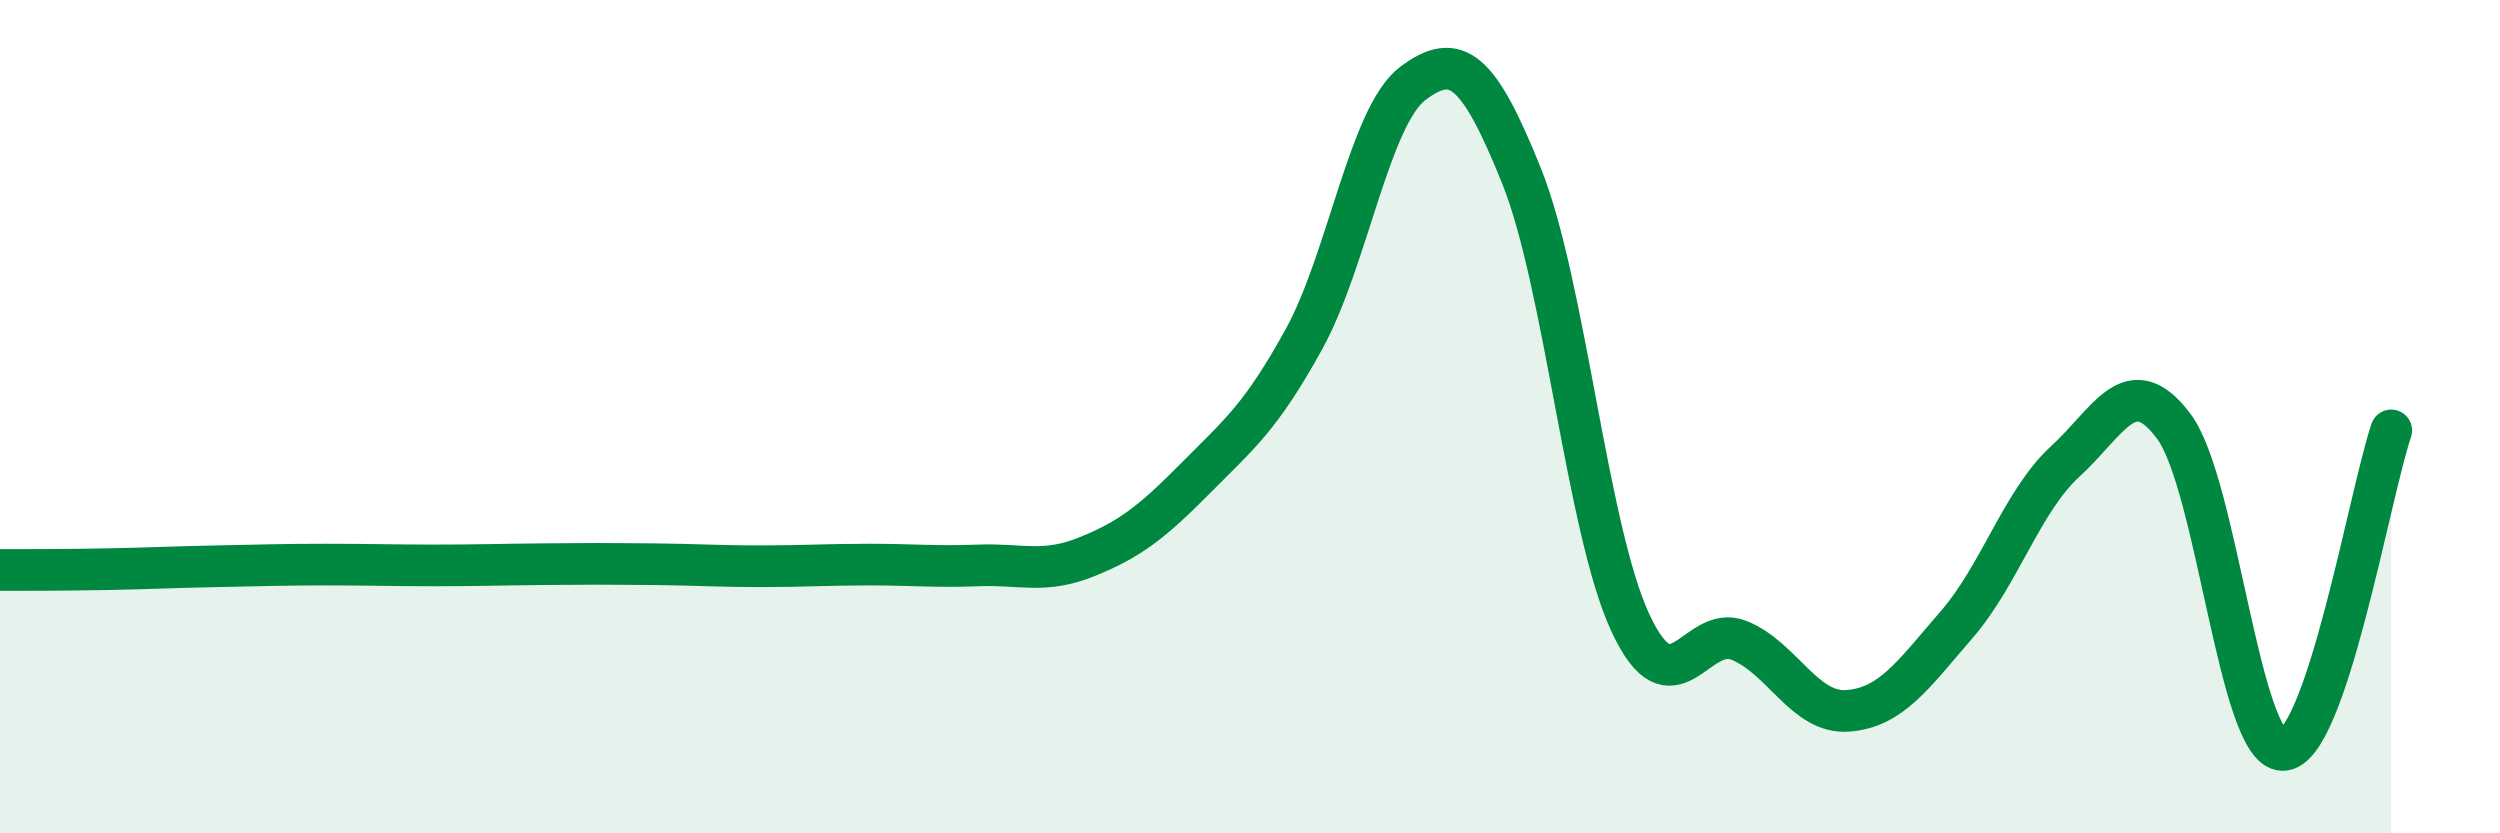 
    <svg width="60" height="20" viewBox="0 0 60 20" xmlns="http://www.w3.org/2000/svg">
      <path
        d="M 0,13.68 C 0.52,13.68 1.57,13.68 2.61,13.66 C 3.65,13.64 4.18,13.61 5.22,13.59 C 6.26,13.57 6.79,13.55 7.83,13.55 C 8.87,13.55 9.39,13.57 10.43,13.57 C 11.47,13.57 12,13.55 13.04,13.54 C 14.08,13.53 14.61,13.53 15.65,13.54 C 16.69,13.55 17.22,13.59 18.26,13.59 C 19.3,13.59 19.83,13.55 20.87,13.55 C 21.91,13.55 22.44,13.61 23.48,13.57 C 24.52,13.53 25.05,13.78 26.09,13.36 C 27.13,12.94 27.66,12.52 28.7,11.47 C 29.74,10.42 30.26,10.02 31.3,8.13 C 32.34,6.24 32.87,2.78 33.91,2 C 34.95,1.22 35.48,1.64 36.52,4.23 C 37.56,6.82 38.09,12.72 39.13,14.95 C 40.17,17.18 40.7,14.95 41.74,15.37 C 42.78,15.79 43.31,17.14 44.35,17.06 C 45.39,16.98 45.92,16.19 46.96,14.99 C 48,13.79 48.53,12.02 49.57,11.07 C 50.61,10.12 51.13,8.84 52.17,10.23 C 53.21,11.62 53.74,17.98 54.78,18 C 55.82,18.02 56.87,11.86 57.39,10.33L57.39 20L0 20Z"
        fill="#008740"
        opacity="0.1"
        stroke-linecap="round"
        stroke-linejoin="round"
      />
      <path
        d="M 0,13.68 C 0.52,13.68 1.57,13.68 2.61,13.66 C 3.65,13.64 4.18,13.61 5.22,13.59 C 6.26,13.57 6.79,13.55 7.83,13.55 C 8.87,13.55 9.39,13.57 10.43,13.57 C 11.47,13.57 12,13.55 13.04,13.54 C 14.08,13.53 14.61,13.53 15.65,13.54 C 16.69,13.55 17.22,13.59 18.26,13.59 C 19.3,13.59 19.83,13.55 20.87,13.55 C 21.91,13.55 22.44,13.61 23.48,13.57 C 24.52,13.53 25.05,13.78 26.09,13.36 C 27.13,12.94 27.66,12.52 28.7,11.47 C 29.74,10.42 30.26,10.02 31.3,8.13 C 32.34,6.24 32.87,2.78 33.91,2 C 34.95,1.22 35.48,1.64 36.52,4.23 C 37.56,6.82 38.09,12.72 39.13,14.95 C 40.17,17.18 40.7,14.95 41.74,15.37 C 42.78,15.79 43.31,17.14 44.35,17.06 C 45.39,16.98 45.92,16.19 46.96,14.99 C 48,13.79 48.53,12.02 49.57,11.07 C 50.61,10.12 51.13,8.84 52.17,10.23 C 53.21,11.62 53.74,17.98 54.78,18 C 55.82,18.02 56.87,11.86 57.39,10.33"
        stroke="#008740"
        stroke-width="1"
        fill="none"
        stroke-linecap="round"
        stroke-linejoin="round"
      />
    </svg>
  